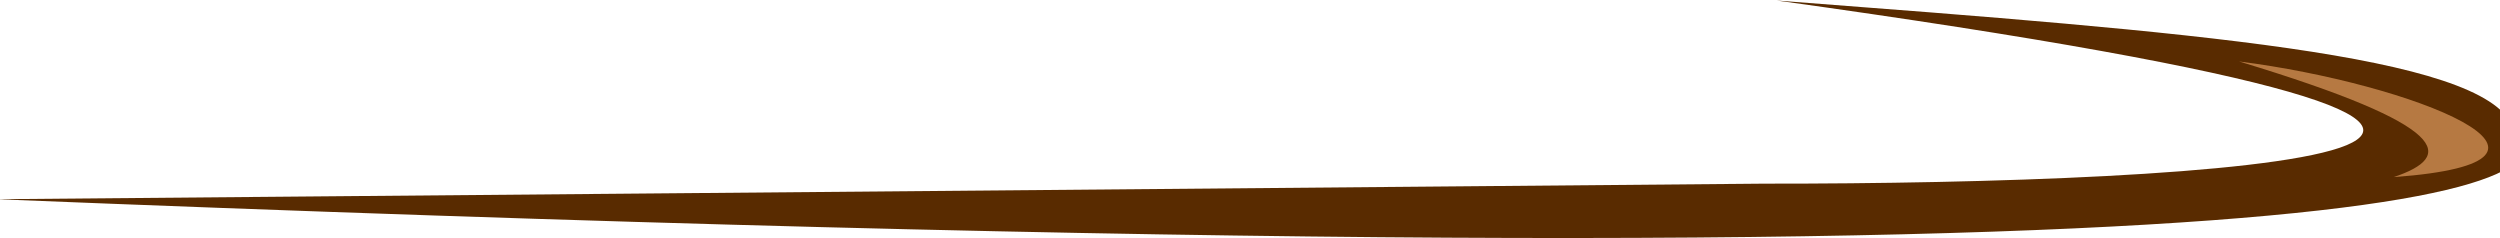 <svg xmlns="http://www.w3.org/2000/svg" width="1920" height="183" viewBox="0 0 1920 183" fill="none"><path d="M1354.77 141.044L-2.4 153.004C1907.04 230.163 1979.38 137.835 1929.42 96.705C1906.38 41.778 1680.86 24.557 1370.97 0.893L1364.51 0.4C2184.66 114.224 1700.41 141.336 1354.77 141.044Z" fill="#592B00"></path><path d="M1838.42 136C1884.6 120.4 1884.75 97.15 1719.6 47.2C1852.2 64 2004 124 1838.42 136Z" fill="#B67942"></path></svg>